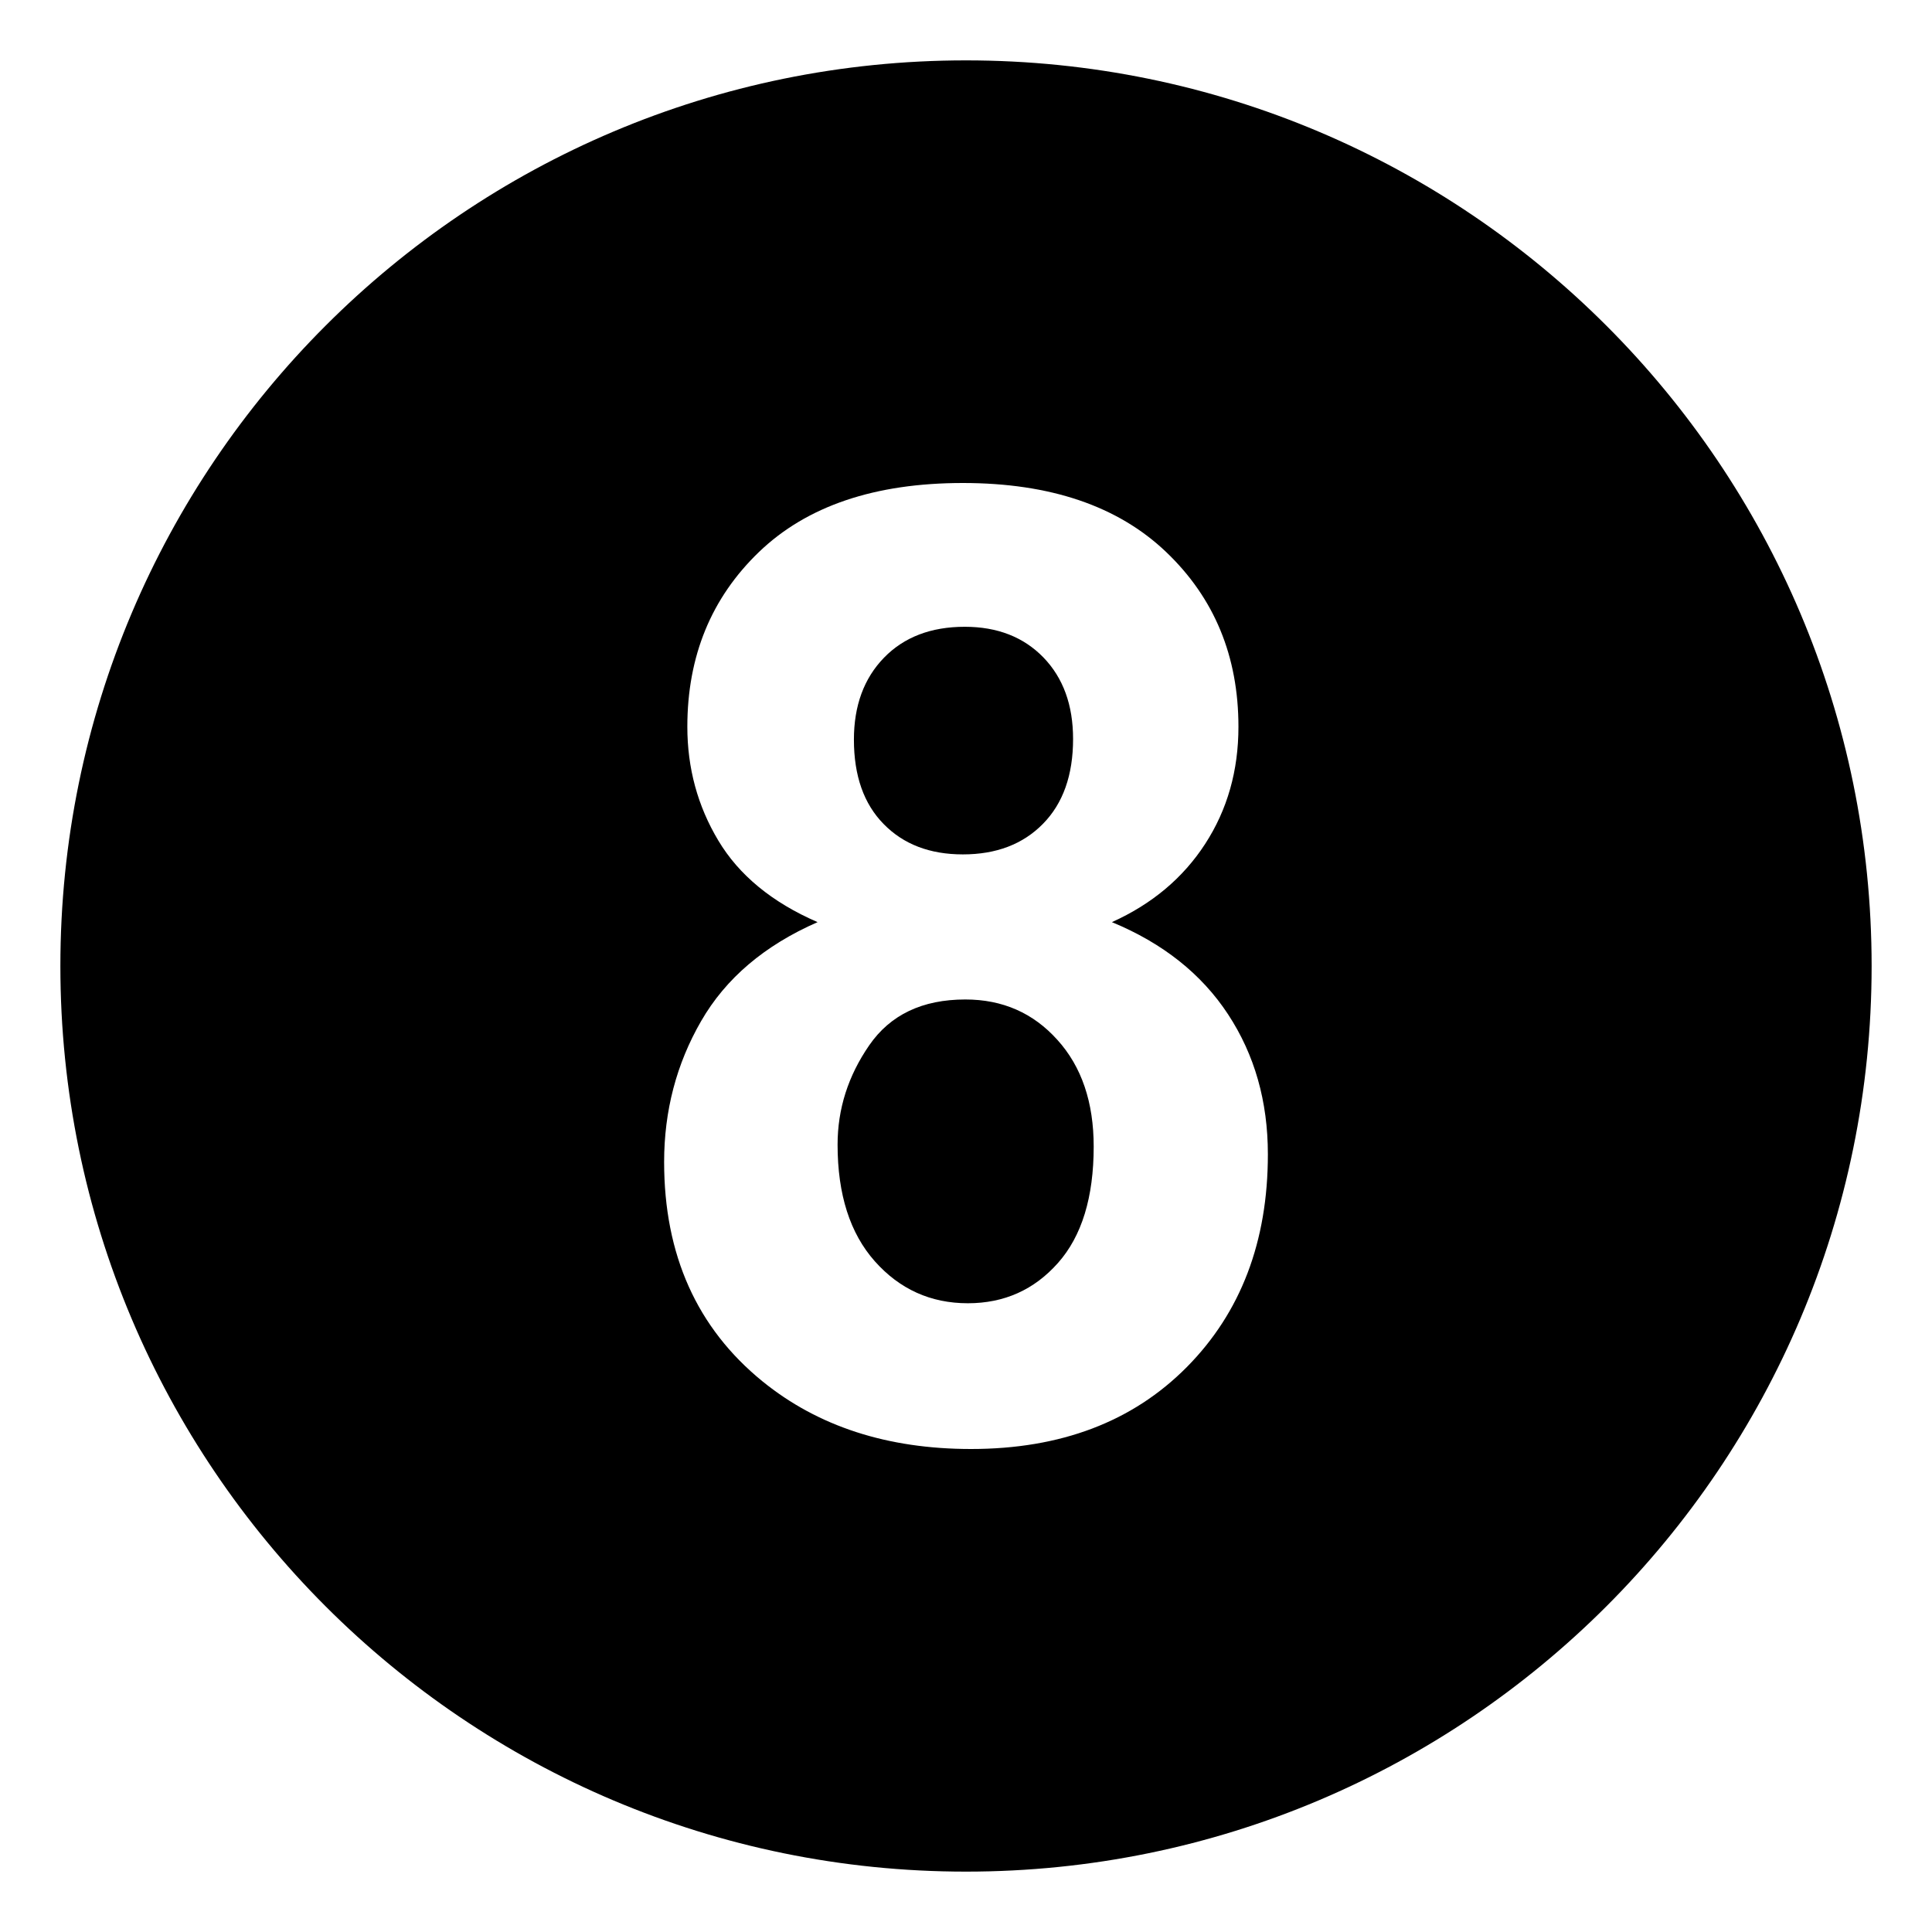 <svg xmlns="http://www.w3.org/2000/svg" viewBox="0 0 64 64" enable-background="new 0 0 64 64"><path d="m31.979 33.109c-1.425 0-2.487.506-3.185 1.518-.698 1.012-1.048 2.107-1.048 3.291 0 1.652.412 2.939 1.235 3.865.822.924 1.85 1.389 3.08 1.389 1.203 0 2.198-.445 2.987-1.336.788-.889 1.182-2.174 1.182-3.855 0-1.465-.399-2.646-1.202-3.533-.801-.893-1.818-1.339-3.049-1.339"/><path d="m31.896 28.303c1.108 0 1.992-.338 2.655-1.014.664-.676.996-1.613.996-2.809 0-1.125-.328-2.025-.984-2.703-.658-.676-1.525-1.014-2.604-1.014-1.12 0-2.013.342-2.676 1.025-.664.684-.996 1.588-.996 2.713 0 1.197.328 2.129.986 2.797.656.671 1.53 1.005 2.623 1.005"/><path d="m32 2c-16.568 0-30 13.432-30 30s13.432 30 30 30 30-13.432 30-30-13.432-30-30-30m7.314 43.287c-1.793 1.809-4.175 2.713-7.148 2.713-2.767 0-5.069-.748-6.909-2.242-2.171-1.768-3.257-4.188-3.257-7.266 0-1.693.408-3.25 1.224-4.664.817-1.42 2.104-2.512 3.86-3.281-1.509-.654-2.604-1.557-3.289-2.703-.686-1.145-1.026-2.402-1.026-3.768 0-2.338.791-4.268 2.374-5.791 1.584-1.523 3.836-2.285 6.753-2.285 2.891 0 5.136.762 6.733 2.285s2.396 3.453 2.396 5.791c0 1.451-.366 2.744-1.101 3.877-.732 1.129-1.763 1.996-3.091 2.594 1.688.697 2.971 1.717 3.849 3.055.879 1.339 1.318 2.882 1.318 4.634 0 2.893-.896 5.243-2.686 7.051"/></svg>